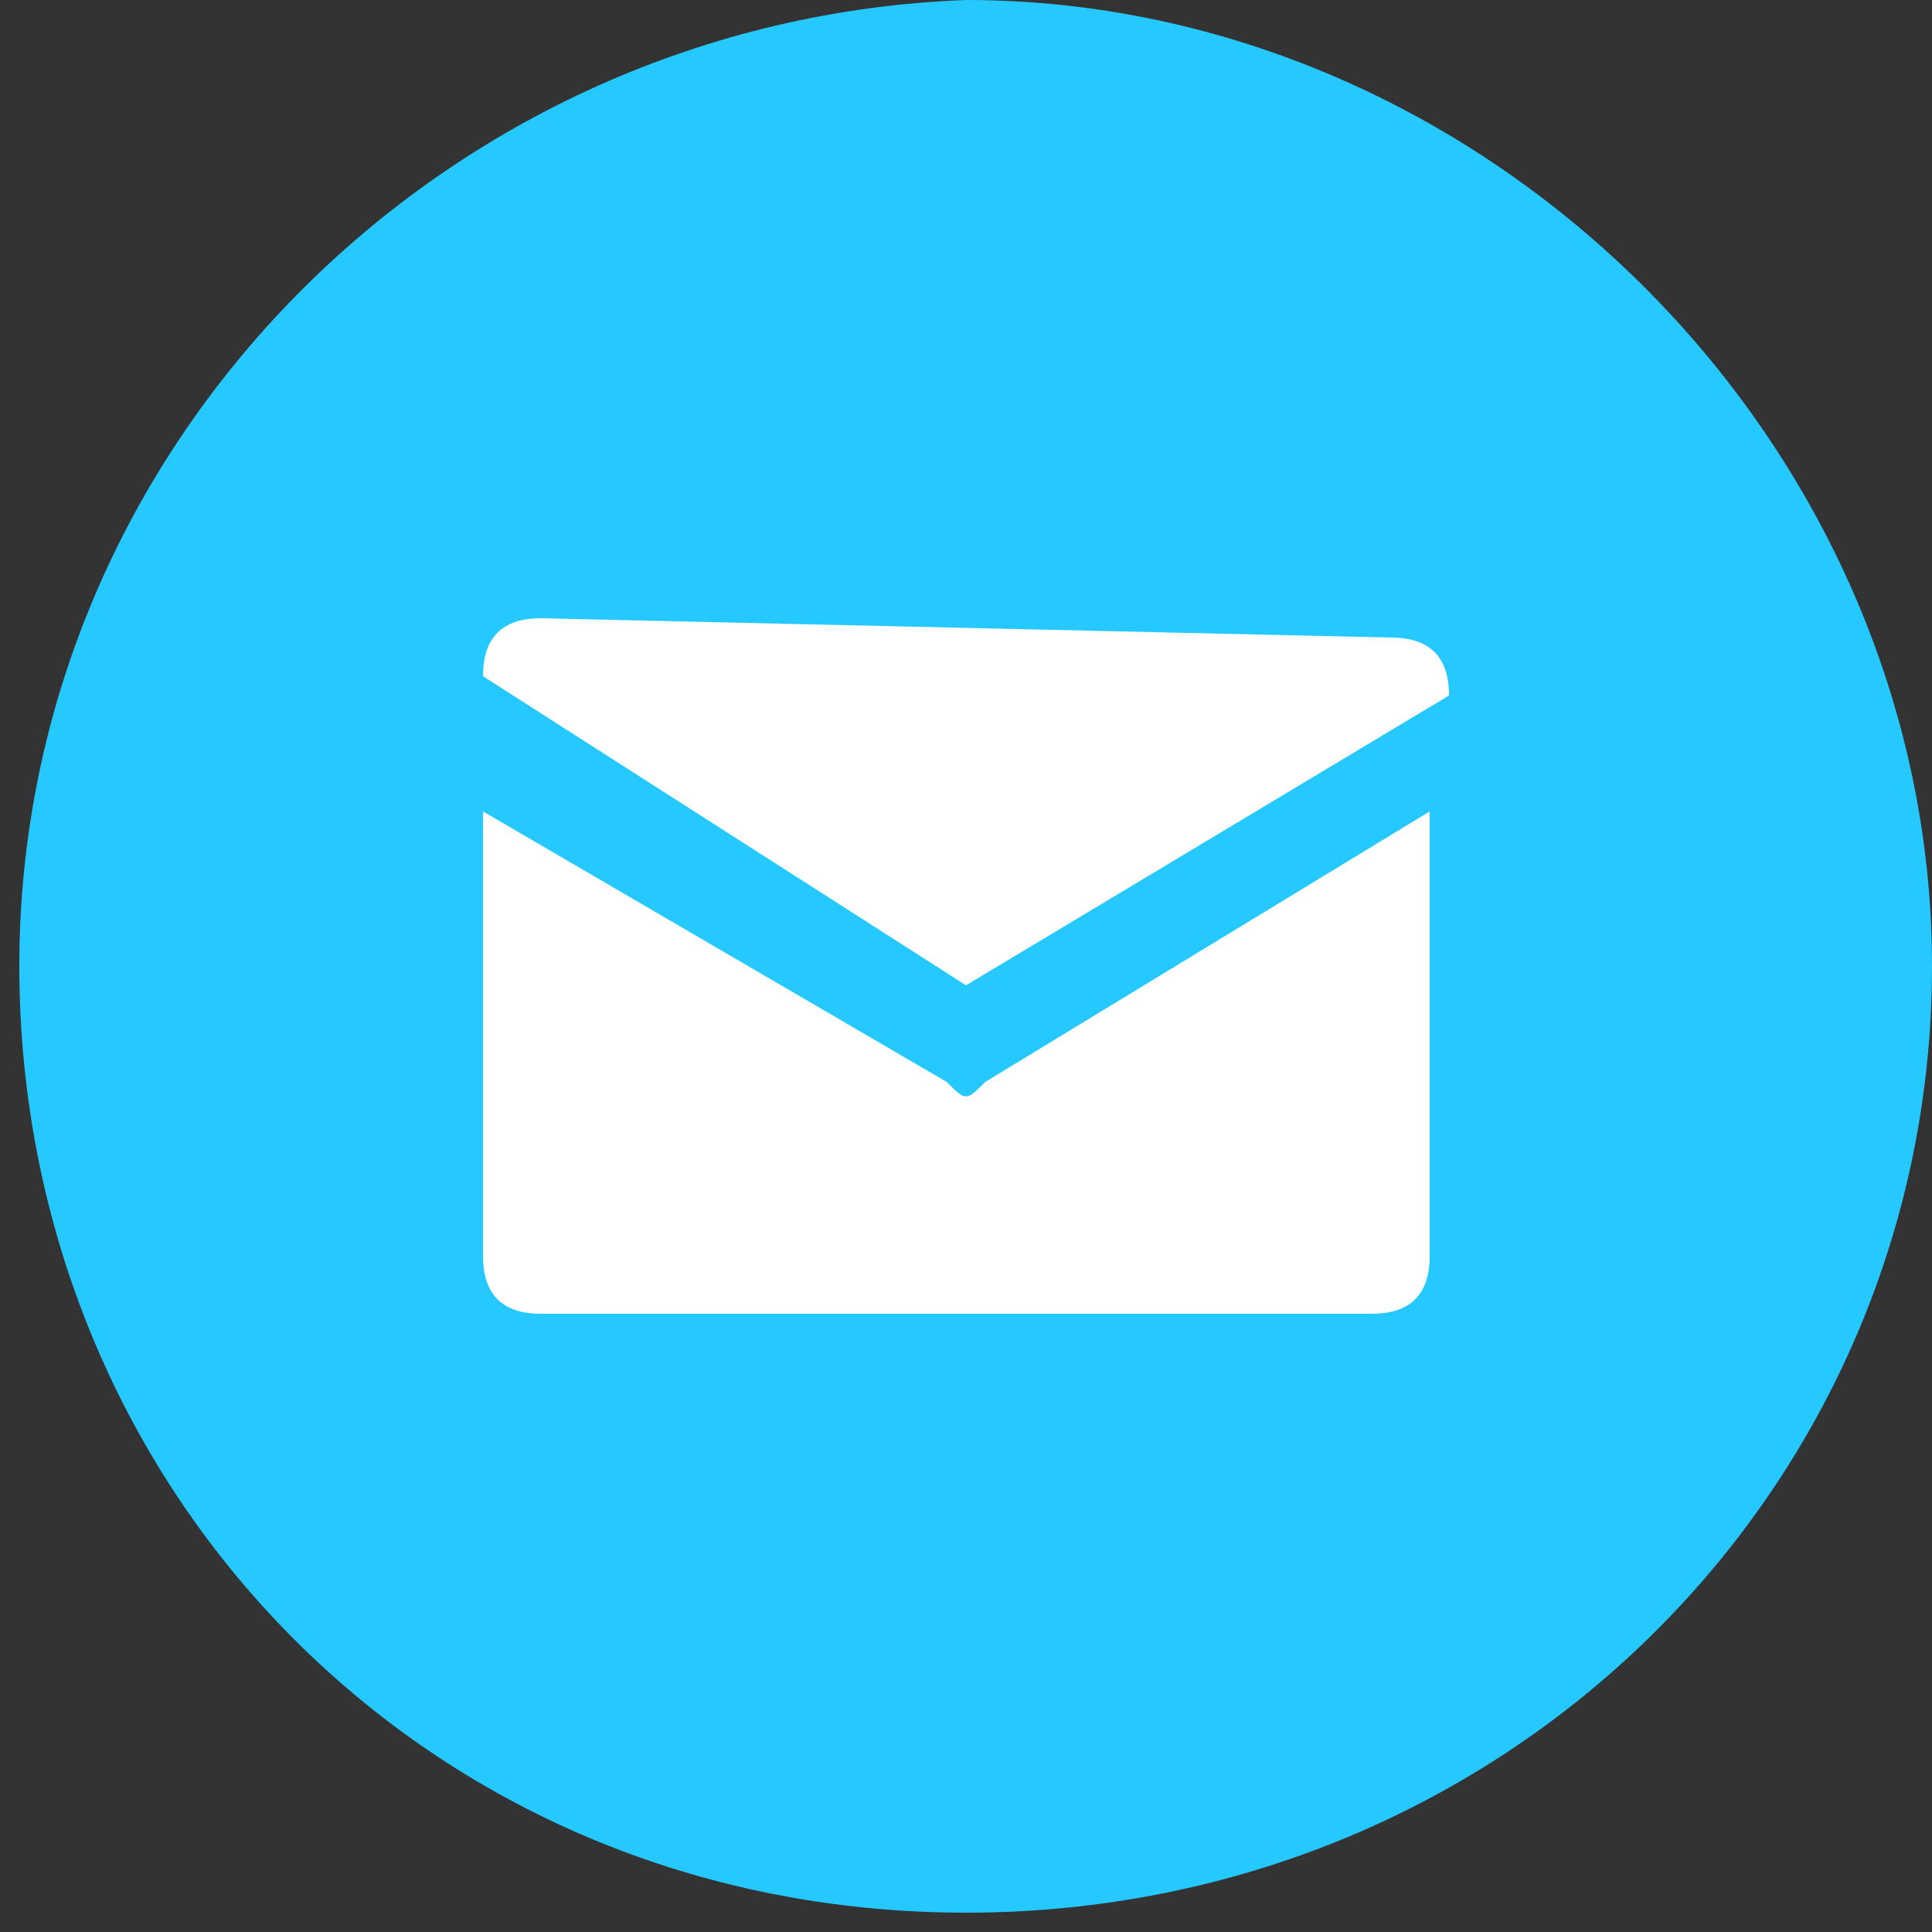 <?xml version="1.0" encoding="utf-8"?>
<!-- Generator: Adobe Illustrator 24.2.3, SVG Export Plug-In . SVG Version: 6.00 Build 0)  -->
<svg version="1.1" id="Layer_1" xmlns="http://www.w3.org/2000/svg" xmlns:xlink="http://www.w3.org/1999/xlink" x="0px" y="0px"
	 viewBox="0 0 10 10" style="enable-background:new 0 0 10 10;" xml:space="preserve">
<rect x="0" y="0" width="10" height="10" fill="#333333" stroke="none"/>
<style type="text/css">
	.st0{fill:#26C9FF;}
	.st1{fill:#FFFFFF;}
</style>
<path class="st0" d="M10,5c0,2.7-2.2,4.9-5,4.9S0.1,7.7,0.1,5S2.3,0.1,5,0C7.7,0,10,2.3,10,5z"/>
<path class="st1" d="M2.8,3.2c-0.2,0-0.3,0.1-0.3,0.3l0,0l0,0L5,5.1l2.5-1.5l0,0c0-0.2-0.1-0.3-0.3-0.3l0,0L2.8,3.2z"/>
<path class="st1" d="M4.9,5.6L2.5,4.2v2.3c0,0.2,0.1,0.3,0.3,0.3l0,0h4.3c0.2,0,0.3-0.1,0.3-0.3l0,0V4.2L5.1,5.6
	C5,5.7,5,5.7,4.9,5.6z"/>
</svg>
